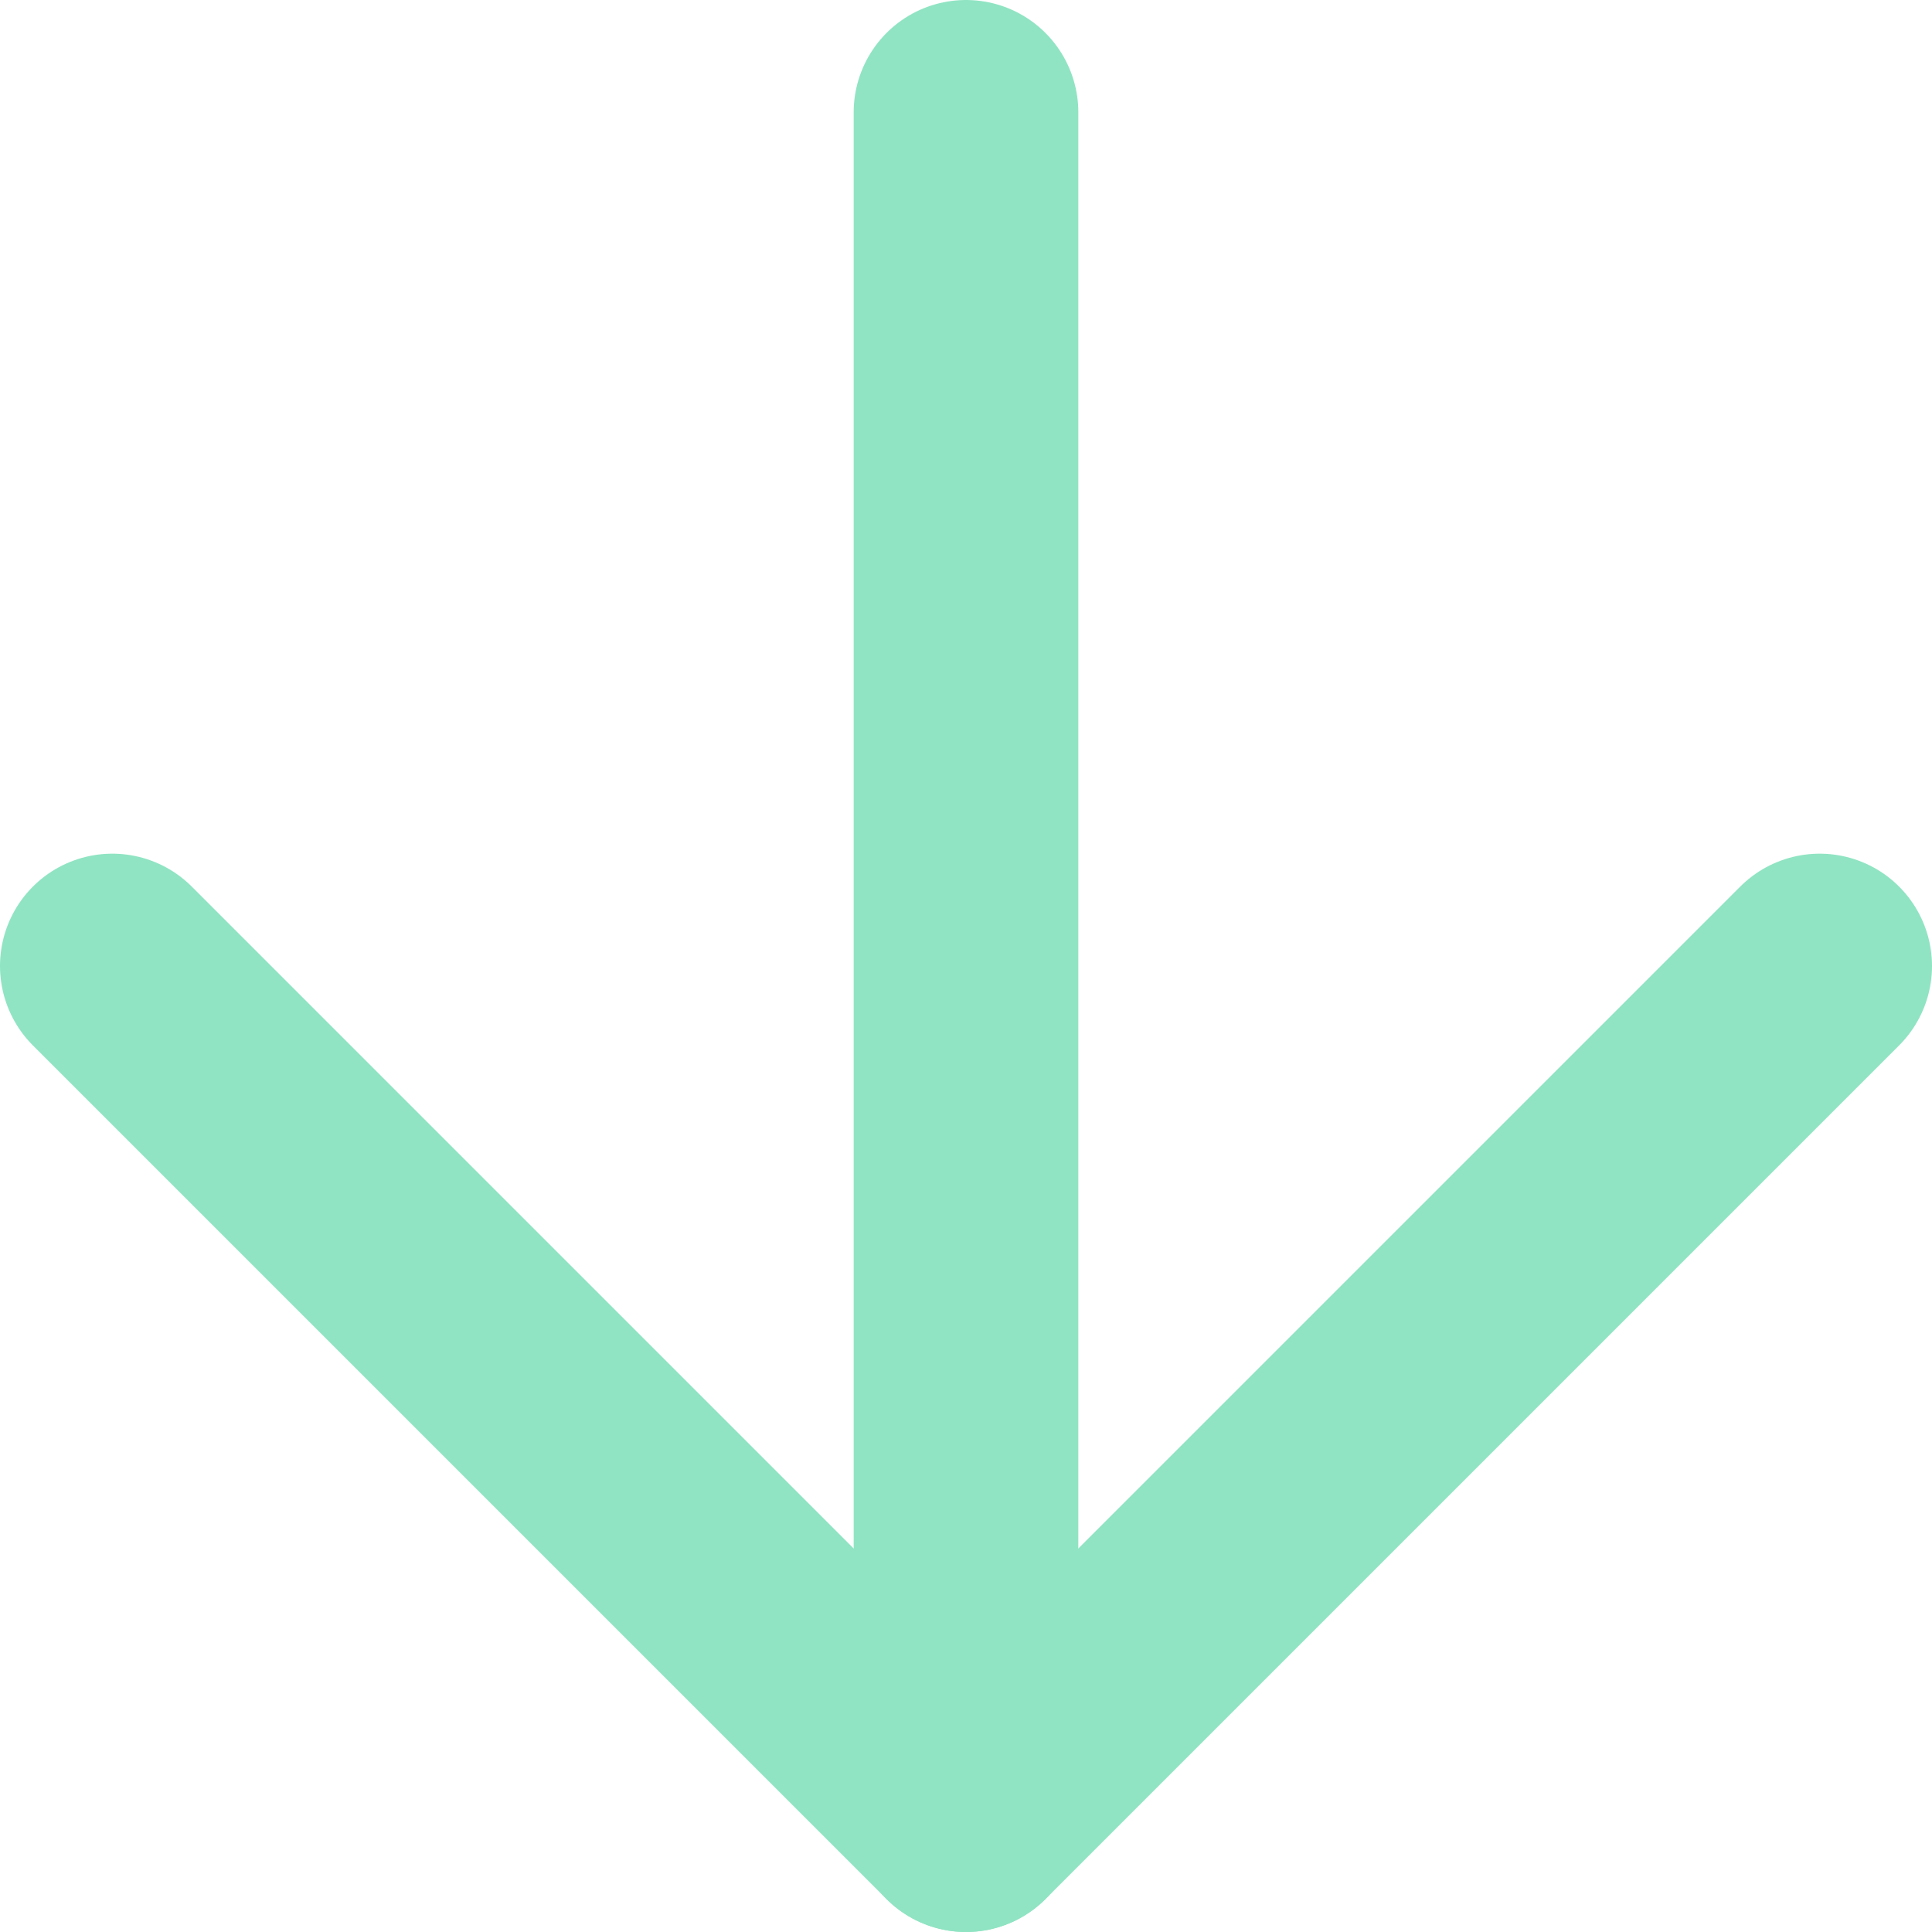 <?xml version="1.0" encoding="UTF-8"?> <svg xmlns="http://www.w3.org/2000/svg" id="Layer_1" version="1.1" viewBox="0 0 25.8 25.8"><defs><style> .st0 { fill: none; stroke: #90e4c3; stroke-linecap: round; stroke-linejoin: round; stroke-width: 3px; } </style></defs><path class="st0" d="M12.9,1.5v22.8"></path><path class="st0" d="M24.3,12.9l-11.4,11.4L1.5,12.9"></path></svg> 